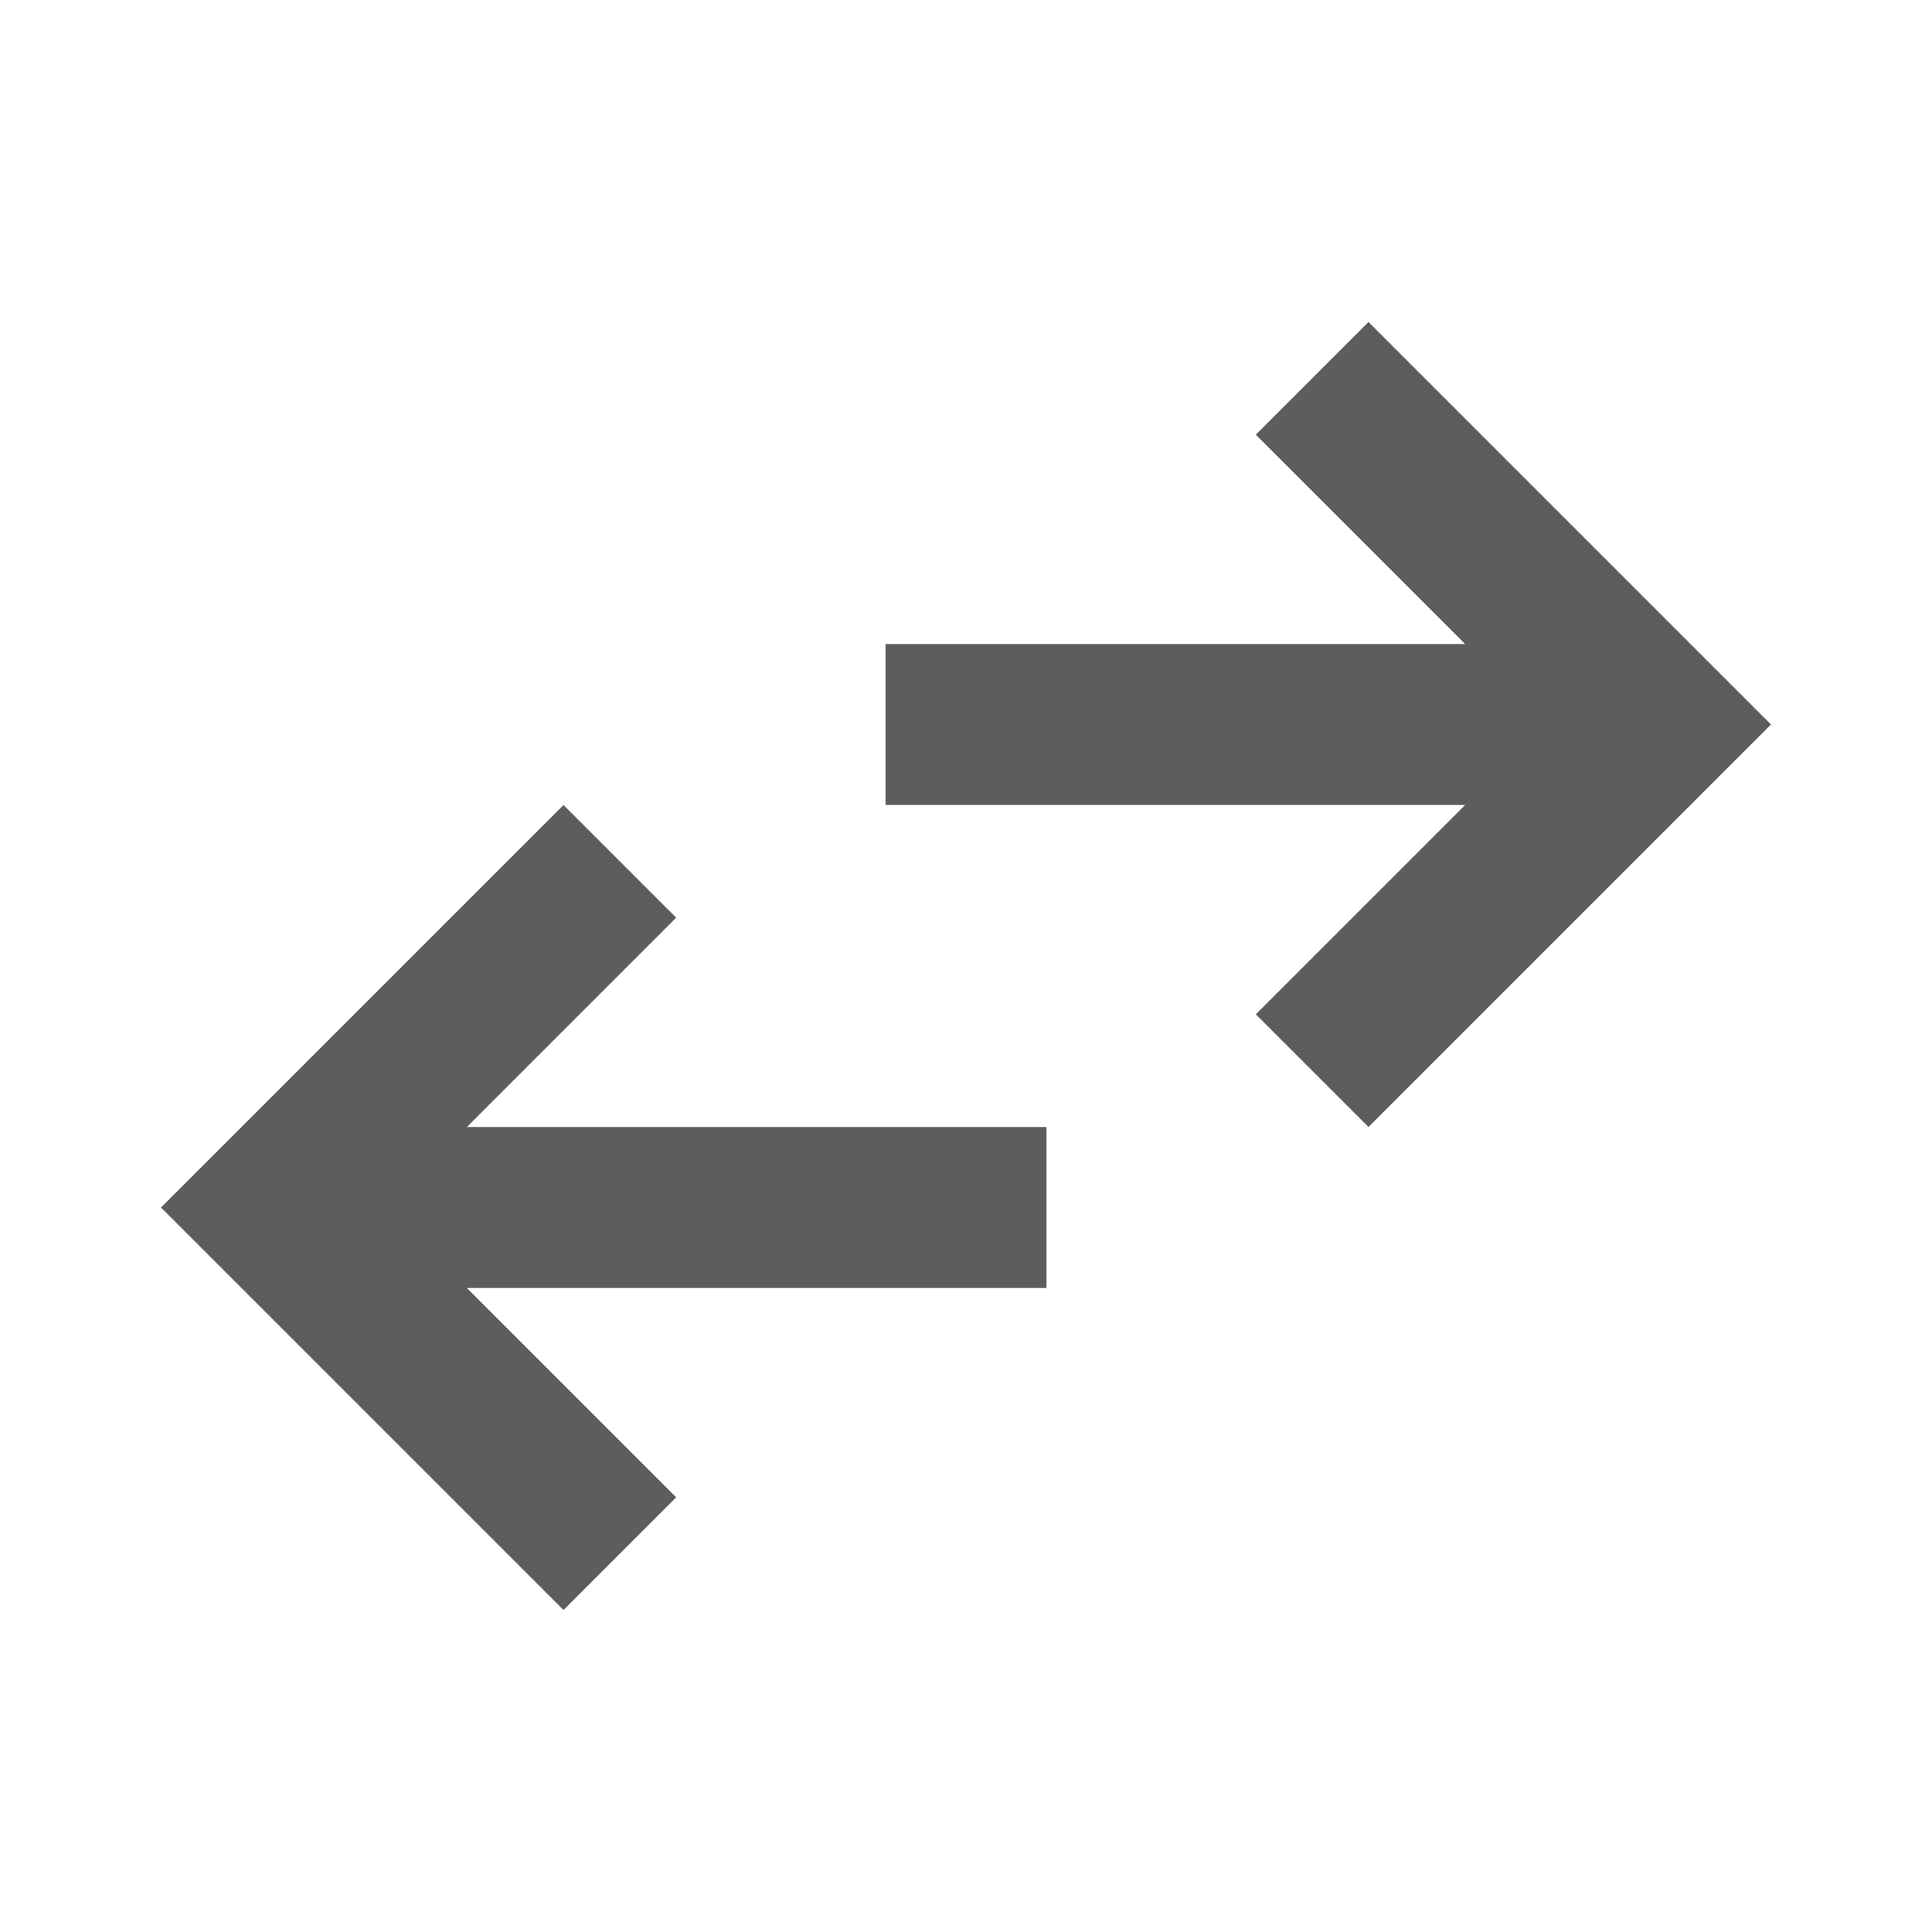 <?xml version="1.0" encoding="UTF-8"?>
<svg id="Layer_1" xmlns="http://www.w3.org/2000/svg" version="1.1" viewBox="0 0 24 24">
  <!-- Generator: Adobe Illustrator 29.4.0, SVG Export Plug-In . SVG Version: 2.1.0 Build 152)  -->
  <defs>
    <style>
      .st0 {
        fill: #5d5d5d;
      }
    </style>
  </defs>
  <path class="st0" d="M7,20l-5-5,5-5,1.4,1.4-2.6,2.6h7.2v2h-7.2l2.6,2.6-1.4,1.4ZM17,14l-1.4-1.4,2.6-2.6h-7.2v-2h7.2l-2.6-2.6,1.4-1.4,5,5-5,5Z"/>
</svg>